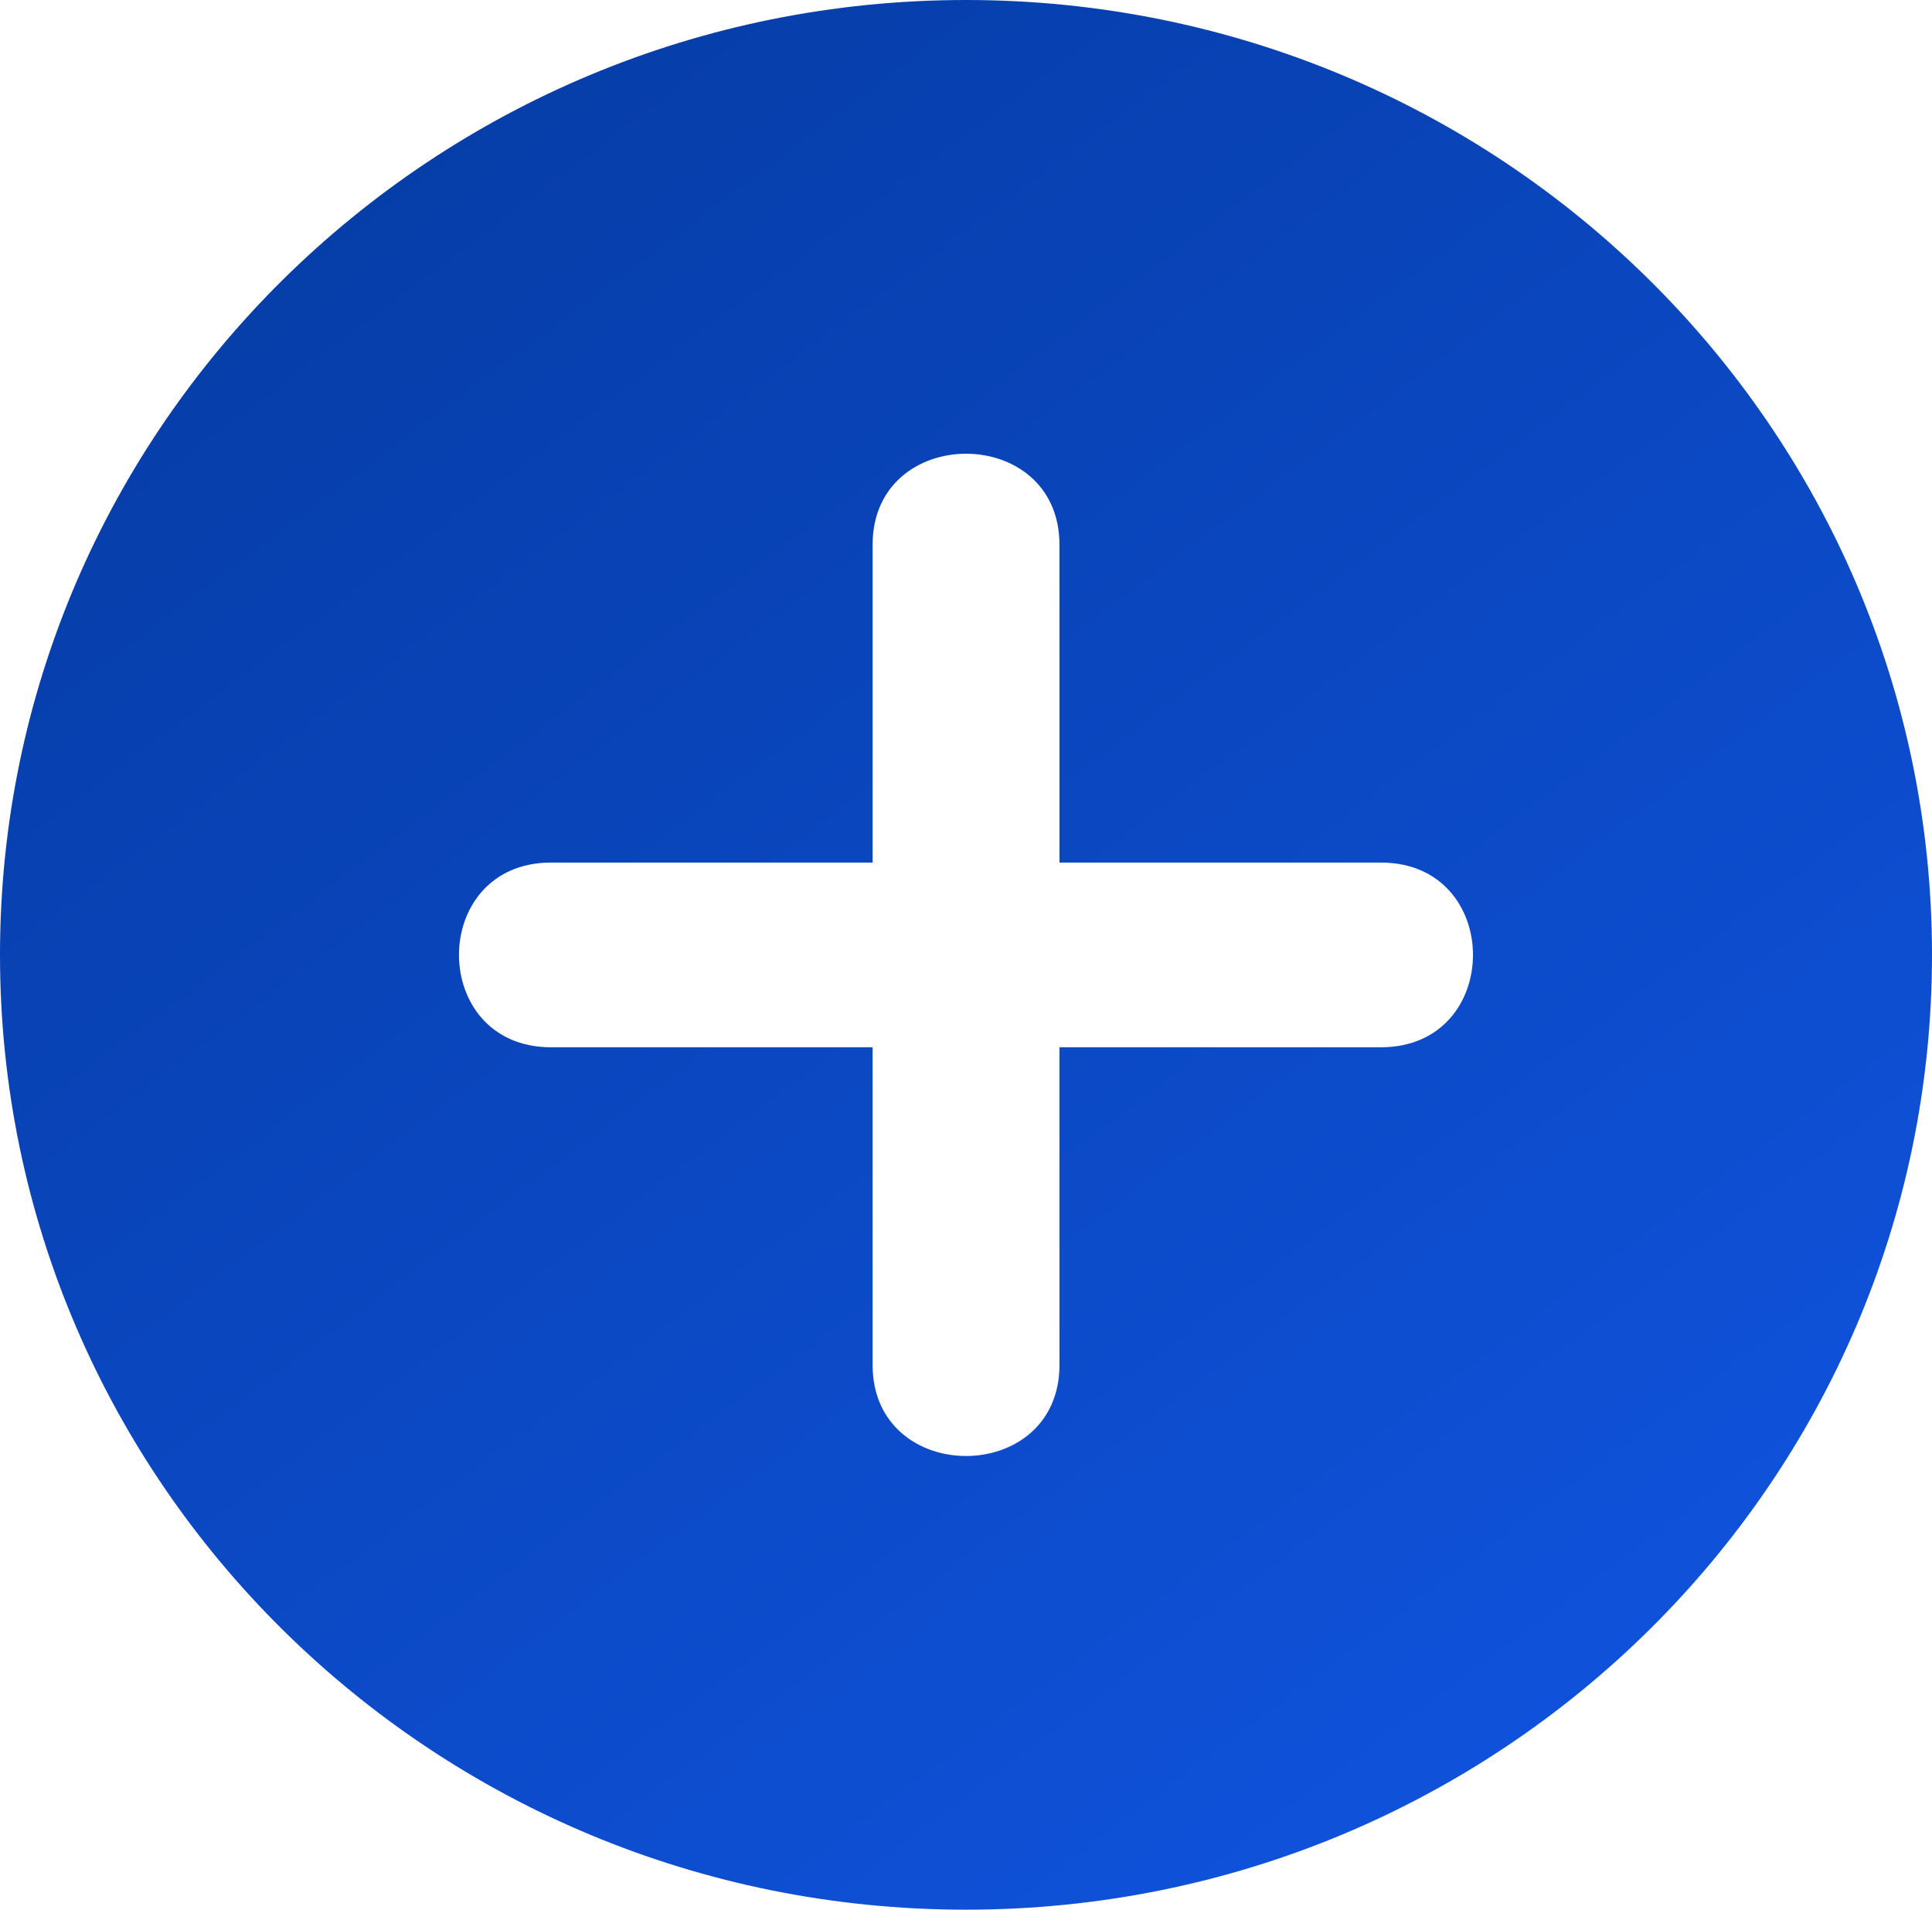<?xml version="1.0" encoding="UTF-8"?> <svg xmlns="http://www.w3.org/2000/svg" width="85" height="84" viewBox="0 0 85 84" fill="none"><g clip-path="url(#clip0_349_2035)"><path fill-rule="evenodd" clip-rule="evenodd" d="M38.391 60.04V46.066H24.245C18.843 46.066 18.843 37.941 24.245 37.941H38.391V23.961C38.391 18.623 46.612 18.623 46.612 23.961V37.941H60.753C66.156 37.941 66.156 46.066 60.753 46.066H46.612V60.04C46.612 65.379 38.391 65.379 38.391 60.04ZM42.5 84C65.973 84 85 65.198 85 42C85 18.803 65.973 0 42.5 0C19.027 0 0 18.803 0 42C0 65.197 19.027 84 42.5 84Z" fill="url(#paint0_linear_349_2035)"></path></g><defs><linearGradient id="paint0_linear_349_2035" x1="10.289" y1="1.25119e-06" x2="73.746" y2="84.723" gradientUnits="userSpaceOnUse"><stop stop-color="#053BA3"></stop><stop offset="1" stop-color="#1054E0"></stop></linearGradient><clipPath id="clip0_349_2035"><rect width="85" height="84" fill="white"></rect></clipPath></defs></svg> 